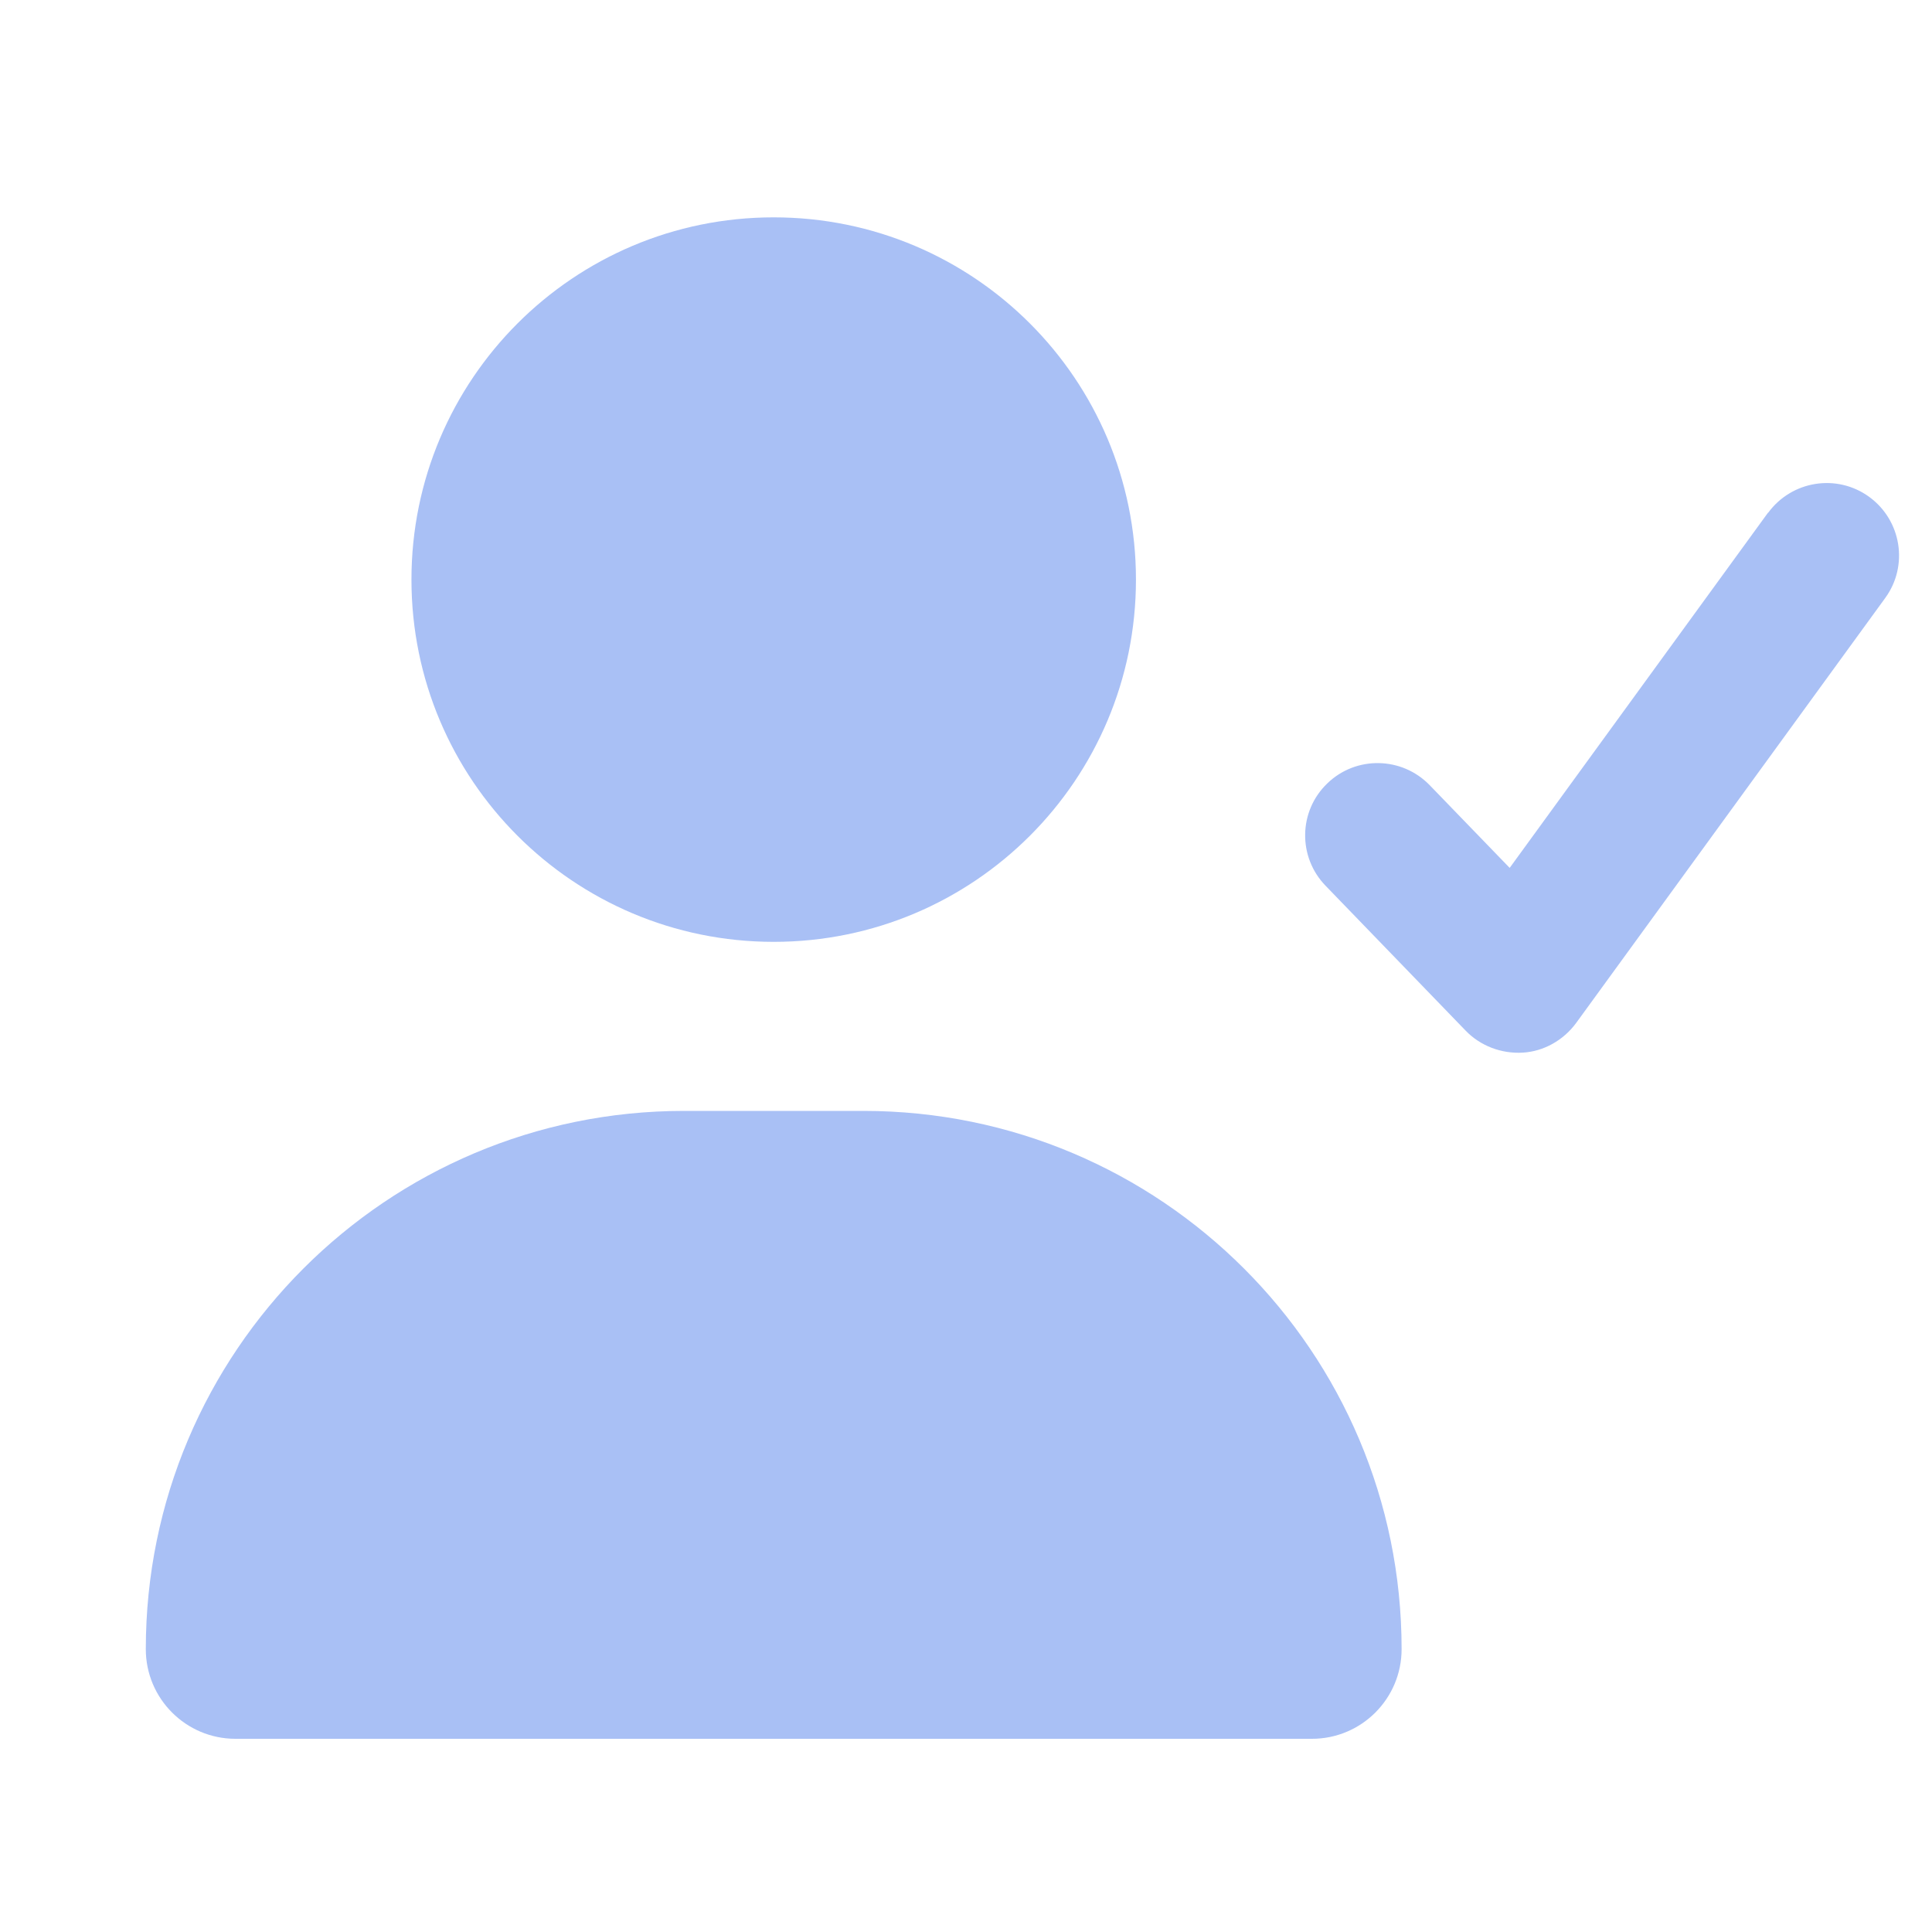 <svg xmlns="http://www.w3.org/2000/svg" viewBox="0 0 640 640"><path fill="#a9c0f5" d="M286 368C384.5 368 464.3 447.8 464.3 546.3C464.3 562.7 451 576 434.6 576L78 576C61.6 576 48.3 562.7 48.3 546.3C48.3 447.8 128.1 368 226.6 368L286 368zM585.7 169.9C593.5 159.2 608.5 156.8 619.2 164.6C629.9 172.4 632.3 187.4 624.5 198.1L522.1 338.9C517.9 344.6 511.4 348.3 504.4 348.7C497.4 349.1 490.4 346.5 485.5 341.4L439.1 293.4C429.9 283.9 430.1 268.7 439.7 259.5C449.2 250.3 464.4 250.6 473.6 260.1L500.1 287.5L585.7 169.8zM256.3 312C190 312 136.3 258.3 136.3 192C136.3 125.7 190 72 256.3 72C322.6 72 376.3 125.7 376.3 192C376.3 258.3 322.6 312 256.3 312z"></path></svg>